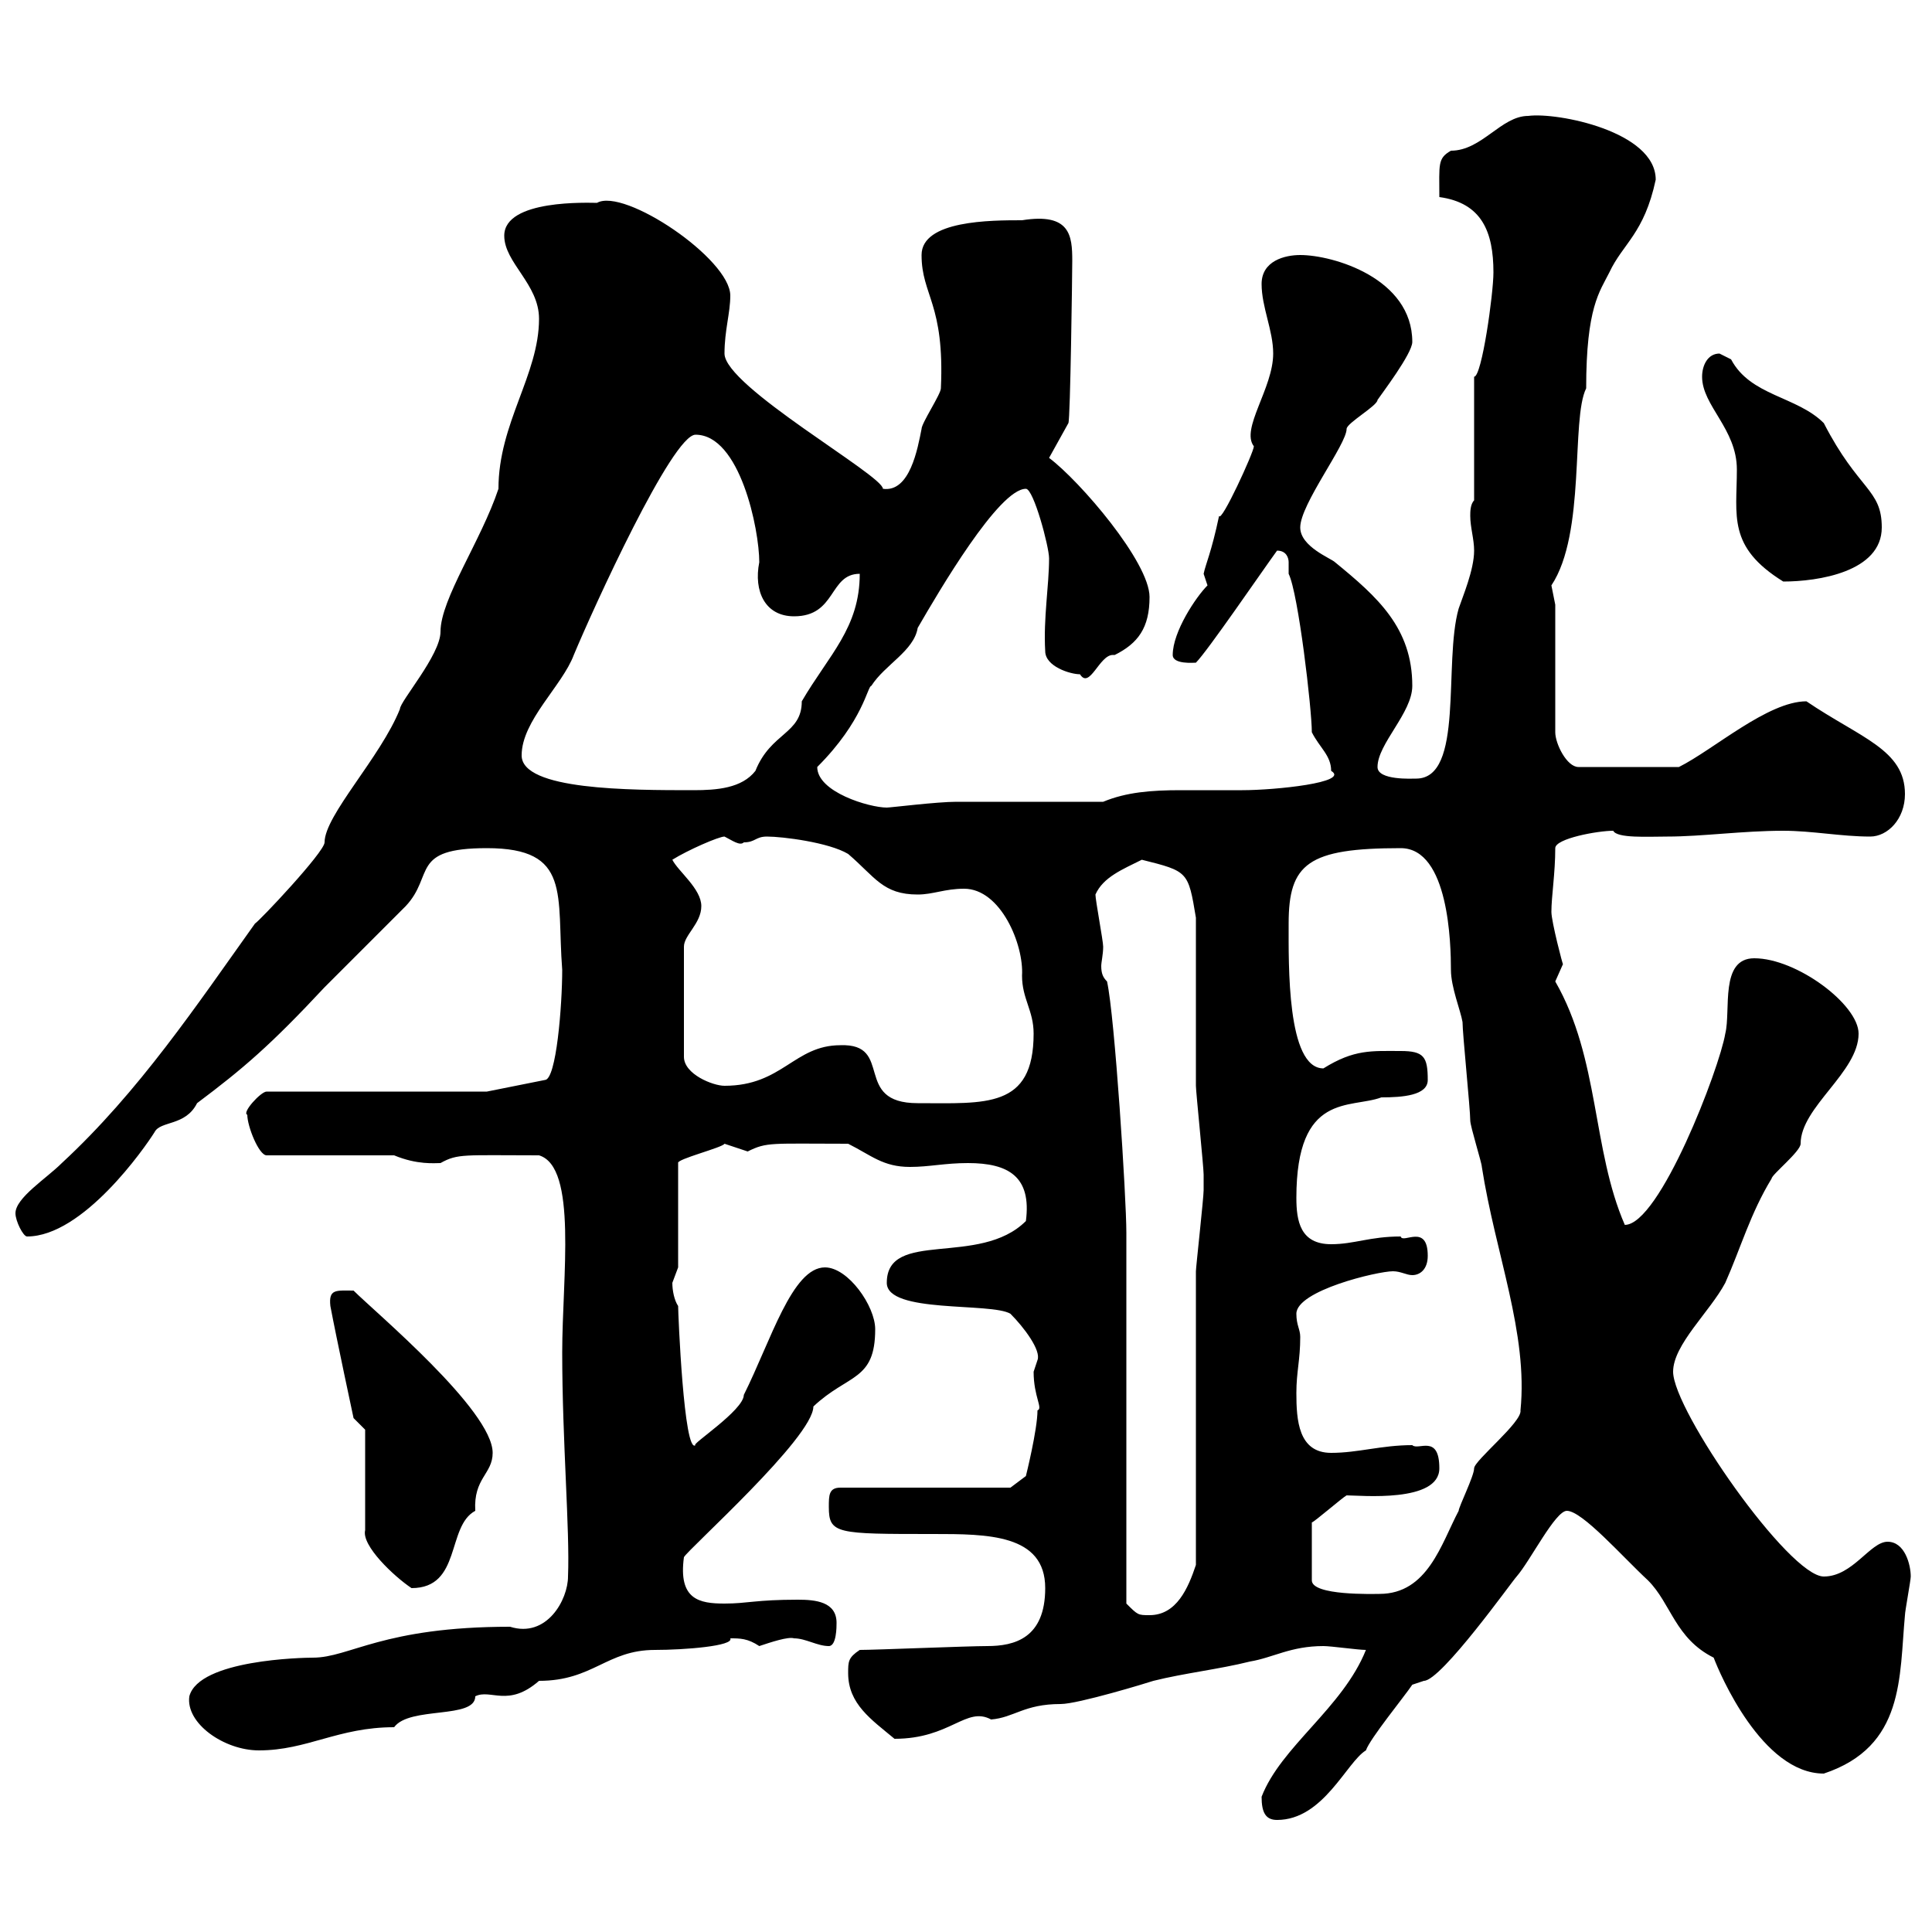 <svg xmlns="http://www.w3.org/2000/svg" xmlns:xlink="http://www.w3.org/1999/xlink" width="300" height="300"><path d="M195.90 279C195.90 281.40 196.50 282.60 198.30 282.60C205.50 282.60 209.10 273.60 212.10 271.80C212.70 270 218.10 263.40 219.30 261.60L221.10 261C223.80 261 234.90 245.40 235.50 244.80C237.60 242.40 241.50 234.60 243.30 234.60C245.70 234.60 252 241.80 255.90 245.40C259.50 249 260.10 254.40 266.10 257.40C267 259.80 273.60 275.40 283.20 275.40C295.80 271.20 294.90 260.40 295.80 250.80C295.80 250.20 296.70 245.40 296.70 244.80C296.70 243 295.80 239.40 293.10 239.40C290.40 239.40 287.70 244.80 283.20 244.80C277.80 244.80 259.80 219 259.80 213C259.80 208.80 265.50 203.70 267.90 199.20C270.30 193.80 271.80 188.40 275.10 183C275.10 182.40 279.60 178.80 279.60 177.60C279.60 171.90 288.60 166.50 288.60 160.50C288.60 156 279 148.80 272.40 148.80C267 148.80 268.80 156.90 267.90 160.50C267 165.90 257.70 190.20 252.30 190.20C247.20 178.50 248.40 164.40 241.50 152.40C241.50 152.40 242.70 149.70 242.70 149.70C242.70 150 240.90 143.10 240.90 141.60C240.90 139.20 241.50 135.60 241.50 131.70C241.50 130.20 248.10 129 250.50 129C251.10 130.20 255.90 129.90 258.90 129.90C264.30 129.90 270.60 129 276.90 129C281.40 129 285.90 129.90 290.40 129.90C293.10 129.90 295.80 127.20 295.80 123.30C295.80 116.40 288.90 114.60 280.50 108.90C274.50 108.90 266.10 116.40 260.70 119.10L245.10 119.10C243.30 119.10 241.50 115.50 241.50 113.70L241.50 93.90C241.50 93.90 240.90 90.90 240.90 90.90C246.30 82.80 243.90 65.10 246.30 60.30C246.30 47.70 248.40 45.30 249.90 42.30C252 37.80 255.30 36.30 257.10 27.90C257.10 20.40 241.80 17.40 237.30 18C233.10 18 230.10 23.40 225.30 23.40C223.20 24.60 223.50 25.50 223.50 30.60C230.10 31.50 231.90 36 231.90 42.30C231.90 45.60 230.10 58.50 228.90 58.50L228.90 77.70C228.30 78.30 228.30 79.50 228.30 80.10C228.30 81.90 228.90 83.70 228.90 85.50C228.90 88.50 227.10 92.70 226.50 94.50C224.10 102.90 227.40 120.90 219.90 120.90C219.30 120.90 213.90 121.20 213.90 119.10C213.90 115.50 219.30 110.70 219.30 106.50C219.30 97.50 213.90 92.70 207.30 87.30C206.70 86.70 201.90 84.90 201.90 81.90C201.90 78.30 209.10 69 209.10 66.60C209.10 65.70 213.90 63 213.90 62.10C214.50 61.20 219.30 54.90 219.30 53.10C219.30 43.20 207 39.60 201.90 39.60C199.50 39.60 195.90 40.50 195.90 44.10C195.90 47.70 197.70 51.30 197.70 54.90C197.70 60.30 192.60 66.60 194.70 69.30C194.70 70.20 189.60 81.30 189.30 80.10C188.10 85.80 187.20 87.60 186.90 89.10C186.90 89.10 187.50 90.90 187.50 90.90C185.70 92.70 182.10 98.10 182.10 101.70C182.10 103.20 185.40 102.90 185.70 102.90C187.50 101.10 195.90 88.80 198.30 85.50C199.80 85.50 200.10 86.70 200.10 87.30C200.10 88.20 200.10 88.80 200.10 89.10C201.60 92.10 203.70 110.10 203.70 113.70C204.90 116.10 206.70 117.30 206.70 119.70C209.70 121.50 198 122.70 192.90 122.70C189.60 122.70 186.30 122.70 183.30 122.70C178.80 122.70 174.90 123 171.30 124.50C167.70 124.50 152.10 124.50 148.50 124.50C145.50 124.50 138.30 125.40 137.70 125.40C135 125.40 126.90 123 126.90 119.10C134.10 111.90 134.70 106.50 135.30 106.50C137.40 103.20 141.90 101.10 142.50 97.50C145.80 91.80 155.10 75.90 159.30 75.90C160.50 75.90 162.90 84.90 162.90 86.70C162.90 90.90 162 96 162.30 101.10C162.30 103.50 166.20 104.70 167.70 104.70C169.20 107.10 170.70 101.70 172.80 101.70C172.80 101.70 173.10 101.70 173.10 101.70C176.70 99.90 178.50 97.50 178.50 92.70C178.50 87.30 167.70 74.70 162.90 71.10L165.90 65.70C166.20 65.10 166.50 42.30 166.50 40.50C166.50 36.60 166.20 33 158.70 34.20C153.90 34.20 143.10 34.20 143.10 39.60C143.10 45.90 146.70 47.10 146.10 60.30C146.10 61.20 143.10 65.70 143.10 66.60C142.50 69.60 141.30 76.50 137.10 75.90C137.10 73.80 112.50 60 112.50 54.90C112.50 51.30 113.40 48.60 113.40 45.90C113.40 40.20 96.90 29.10 92.70 31.50C91.50 31.50 78.30 30.90 78.30 36.60C78.30 40.80 83.70 44.10 83.70 49.50C83.70 58.20 77.40 65.70 77.40 75.90C74.70 84 68.40 93 68.40 98.10C68.40 101.70 62.10 108.90 62.10 110.10C59.10 117.60 50.40 126.60 50.40 130.80C50.40 132.30 40.20 143.10 39.60 143.40C30.60 156 21.60 169.50 9.60 180.60C7.20 183 2.40 186 2.40 188.40C2.40 189.60 3.60 192 4.20 192C12.90 192 22.50 178.20 24 175.80C24.90 174 28.80 174.90 30.60 171.30C37.80 165.90 42 162.30 50.40 153.30C51.30 152.40 62.10 141.60 63 140.70C67.50 135.90 63.60 131.70 75.60 131.70C88.80 131.70 86.40 138.90 87.30 150.60C87.30 156 86.40 167.70 84.60 167.70L75.60 169.50L41.40 169.50C40.50 169.50 37.50 172.80 38.40 173.10C38.40 174.90 40.20 179.40 41.40 179.40L61.20 179.40C64.80 180.90 67.50 180.60 68.40 180.60C71.10 179.10 72 179.40 83.70 179.40C89.70 181.20 87.30 198.30 87.30 210C87.30 223.80 88.50 237.60 88.20 244.80C88.20 248.40 84.90 254.40 79.20 252.60C59.40 252.60 54.30 257.40 48.60 257.40C47.10 257.40 30.90 257.70 29.40 263.40C28.80 267.60 34.80 271.80 40.20 271.80C47.70 271.80 52.50 268.20 61.20 268.20C63.60 264.90 73.80 267 73.80 263.40C76.20 262.20 78.90 265.20 83.70 261C92.10 261 94.20 256.20 101.70 256.20C106.20 256.20 114 255.60 113.40 254.40C114.90 254.40 116.10 254.40 117.90 255.60C119.70 255 122.40 254.10 123.30 254.40C125.10 254.40 126.90 255.60 128.70 255.60C129.90 255.60 129.90 252.60 129.90 252C129.90 248.70 126.60 248.40 123.90 248.40C117.30 248.40 116.10 249 112.50 249C108.60 249 105.30 248.40 106.20 241.80C106.80 240.60 126.30 223.20 126.30 218.40C131.70 213.30 135.90 214.50 135.90 206.40C135.90 202.80 131.70 196.80 128.10 196.80C123 196.80 119.70 208.20 115.50 216.60C115.50 219 107.10 224.40 108 224.40C106.20 225.90 105.30 204 105.30 202.80C104.70 201.90 104.40 200.40 104.40 199.20C104.40 199.20 105.30 196.80 105.30 196.80L105.30 180.60C105 180 112.20 178.20 112.50 177.60C112.50 177.60 116.10 178.80 116.10 178.80C119.10 177.30 119.70 177.60 131.70 177.60C135.30 179.40 137.10 181.20 141.30 181.20C144.30 181.20 146.70 180.60 150.30 180.60C156.60 180.60 160.20 182.70 159.30 189.60C152.10 196.80 137.70 190.80 137.70 199.20C137.70 204 153.90 202.20 156.90 204C159 206.10 161.70 209.70 161.10 211.20C161.10 211.20 160.50 213 160.50 213C160.50 216.90 162 218.70 161.10 219C161.10 222 159.30 229.20 159.30 229.20L156.90 231L130.50 231C128.70 231 128.70 232.20 128.70 234C128.70 238.20 129.90 238.20 144.90 238.20C153.30 238.20 162.30 238.20 162.30 246.60C162.30 254.40 157.50 255.60 153.30 255.60C150.30 255.60 135.90 256.20 133.50 256.20C131.70 257.40 131.70 258 131.70 259.80C131.70 264.60 135.30 267 138.90 270C147.60 270 150 264.90 153.90 267C157.50 266.70 159 264.60 164.70 264.60C167.40 264.60 178.20 261.30 179.10 261C183.90 259.80 189.30 259.20 194.10 258C197.70 257.40 200.40 255.60 205.50 255.60C206.70 255.60 210.90 256.20 212.10 256.20C208.50 265.20 198.90 271.20 195.90 279ZM174.90 249C174.90 240 174.90 200.40 174.90 191.40C174.90 186 173.10 157.80 171.90 152.40C171.30 151.80 171 151.20 171 150C171 149.40 171.30 148.20 171.30 147C171.30 146.10 170.10 139.80 170.10 138.90C171.30 136.20 174.30 135 177.30 133.50C184.50 135.30 184.50 135.30 185.70 142.50C185.70 146.10 185.70 165 185.70 168.60C185.70 169.50 186.90 181.20 186.90 182.40C186.90 182.40 186.90 184.20 186.90 184.80C186.90 186 185.70 196.80 185.70 197.40C185.70 204 185.70 235.80 185.70 243C184.50 246.60 182.70 250.80 178.50 250.80C176.70 250.80 176.70 250.80 174.90 249ZM223.50 228C223.50 222.60 220.20 225.30 219.30 224.40C214.50 224.40 210.90 225.60 206.70 225.60C201.60 225.60 201.30 220.50 201.30 216.30C201.30 213 201.90 211.20 201.90 207.60C201.90 206.40 201.30 205.80 201.30 204C201.30 200.40 213.90 197.40 216.30 197.40C217.50 197.40 218.40 198 219.30 198C220.50 198 221.70 197.10 221.70 195C221.70 189.90 217.80 193.20 217.50 192C212.70 192 210.30 193.20 206.70 193.20C201.90 193.20 201.30 189.60 201.30 186C201.30 169.50 209.70 172.20 214.50 170.40C217.80 170.40 221.70 170.10 221.70 167.70C221.70 164.10 221.10 163.20 217.50 163.20C213 163.20 210.30 162.90 205.50 165.90C199.80 165.90 200.10 149.70 200.10 143.40C200.10 134.10 203.10 131.70 217.50 131.70C225 131.70 225.30 146.70 225.30 150.60C225.30 153.30 226.80 156.90 227.10 158.70C227.10 160.50 228.30 172.20 228.30 174C228.30 174.90 230.10 180.60 230.10 181.20C232.20 194.70 237.30 207 236.10 219C236.40 220.80 228.90 226.80 228.90 228C228.90 229.20 226.50 234 226.50 234.60C223.80 239.70 221.70 247.50 214.20 247.50C213.30 247.50 203.70 247.80 203.70 245.40L203.70 236.40C204 236.40 208.50 232.50 209.10 232.20C211.20 232.20 223.50 233.40 223.50 228ZM56.70 222L56.70 237.60C56.10 240 61.20 244.80 63.90 246.60C71.70 246.60 69.30 237 73.80 234.60C73.50 229.50 76.50 228.90 76.50 225.60C76.50 219 58.20 203.70 54.90 200.40C52.20 200.40 51 200.10 51.30 202.80C52.20 207.60 54.90 220.20 54.90 220.20ZM130.50 162.30C123.30 162.30 121.50 168.60 112.50 168.60C110.70 168.60 106.20 166.80 106.20 164.10L106.20 147C106.20 145.20 108.90 143.40 108.90 140.70C108.90 138 105.30 135.30 104.40 133.50C106.80 132 111.60 129.90 112.50 129.90C113.70 130.50 114.90 131.40 115.50 130.80C117.30 130.80 117.30 129.90 119.10 129.90C121.50 129.90 128.70 130.80 131.70 132.60C135.90 136.20 137.10 138.90 142.50 138.90C144.90 138.90 146.70 138 149.70 138C155.40 138 159 146.70 158.70 151.50C158.70 155.10 160.50 156.90 160.50 160.50C160.50 172.20 153 171.30 142.50 171.30C132.30 171.30 138.90 162 130.50 162.30ZM81 117.30C81 111.90 87.30 106.50 89.10 101.70C92.10 94.50 104.40 67.50 108 67.50C114.90 67.50 117.90 82.20 117.90 87.30C117 91.80 118.80 95.70 123.30 95.70C129.90 95.70 128.70 89.10 133.50 89.10C133.50 97.50 128.70 101.70 124.50 108.90C124.50 114 119.70 113.70 117.30 119.70C115.20 122.40 111.30 122.70 107.70 122.70C97.80 122.70 81 122.70 81 117.30ZM264.30 58.50C264.30 63 269.70 66.60 269.70 72.90C269.70 80.10 268.20 84.90 276.90 90.30C282.30 90.30 292.20 88.80 292.20 81.90C292.20 75.90 288.60 76.20 283.20 65.70C279 61.50 271.80 61.50 268.80 55.80C268.80 55.80 267 54.90 267 54.90C265.20 54.90 264.30 56.70 264.30 58.50Z"/></svg>